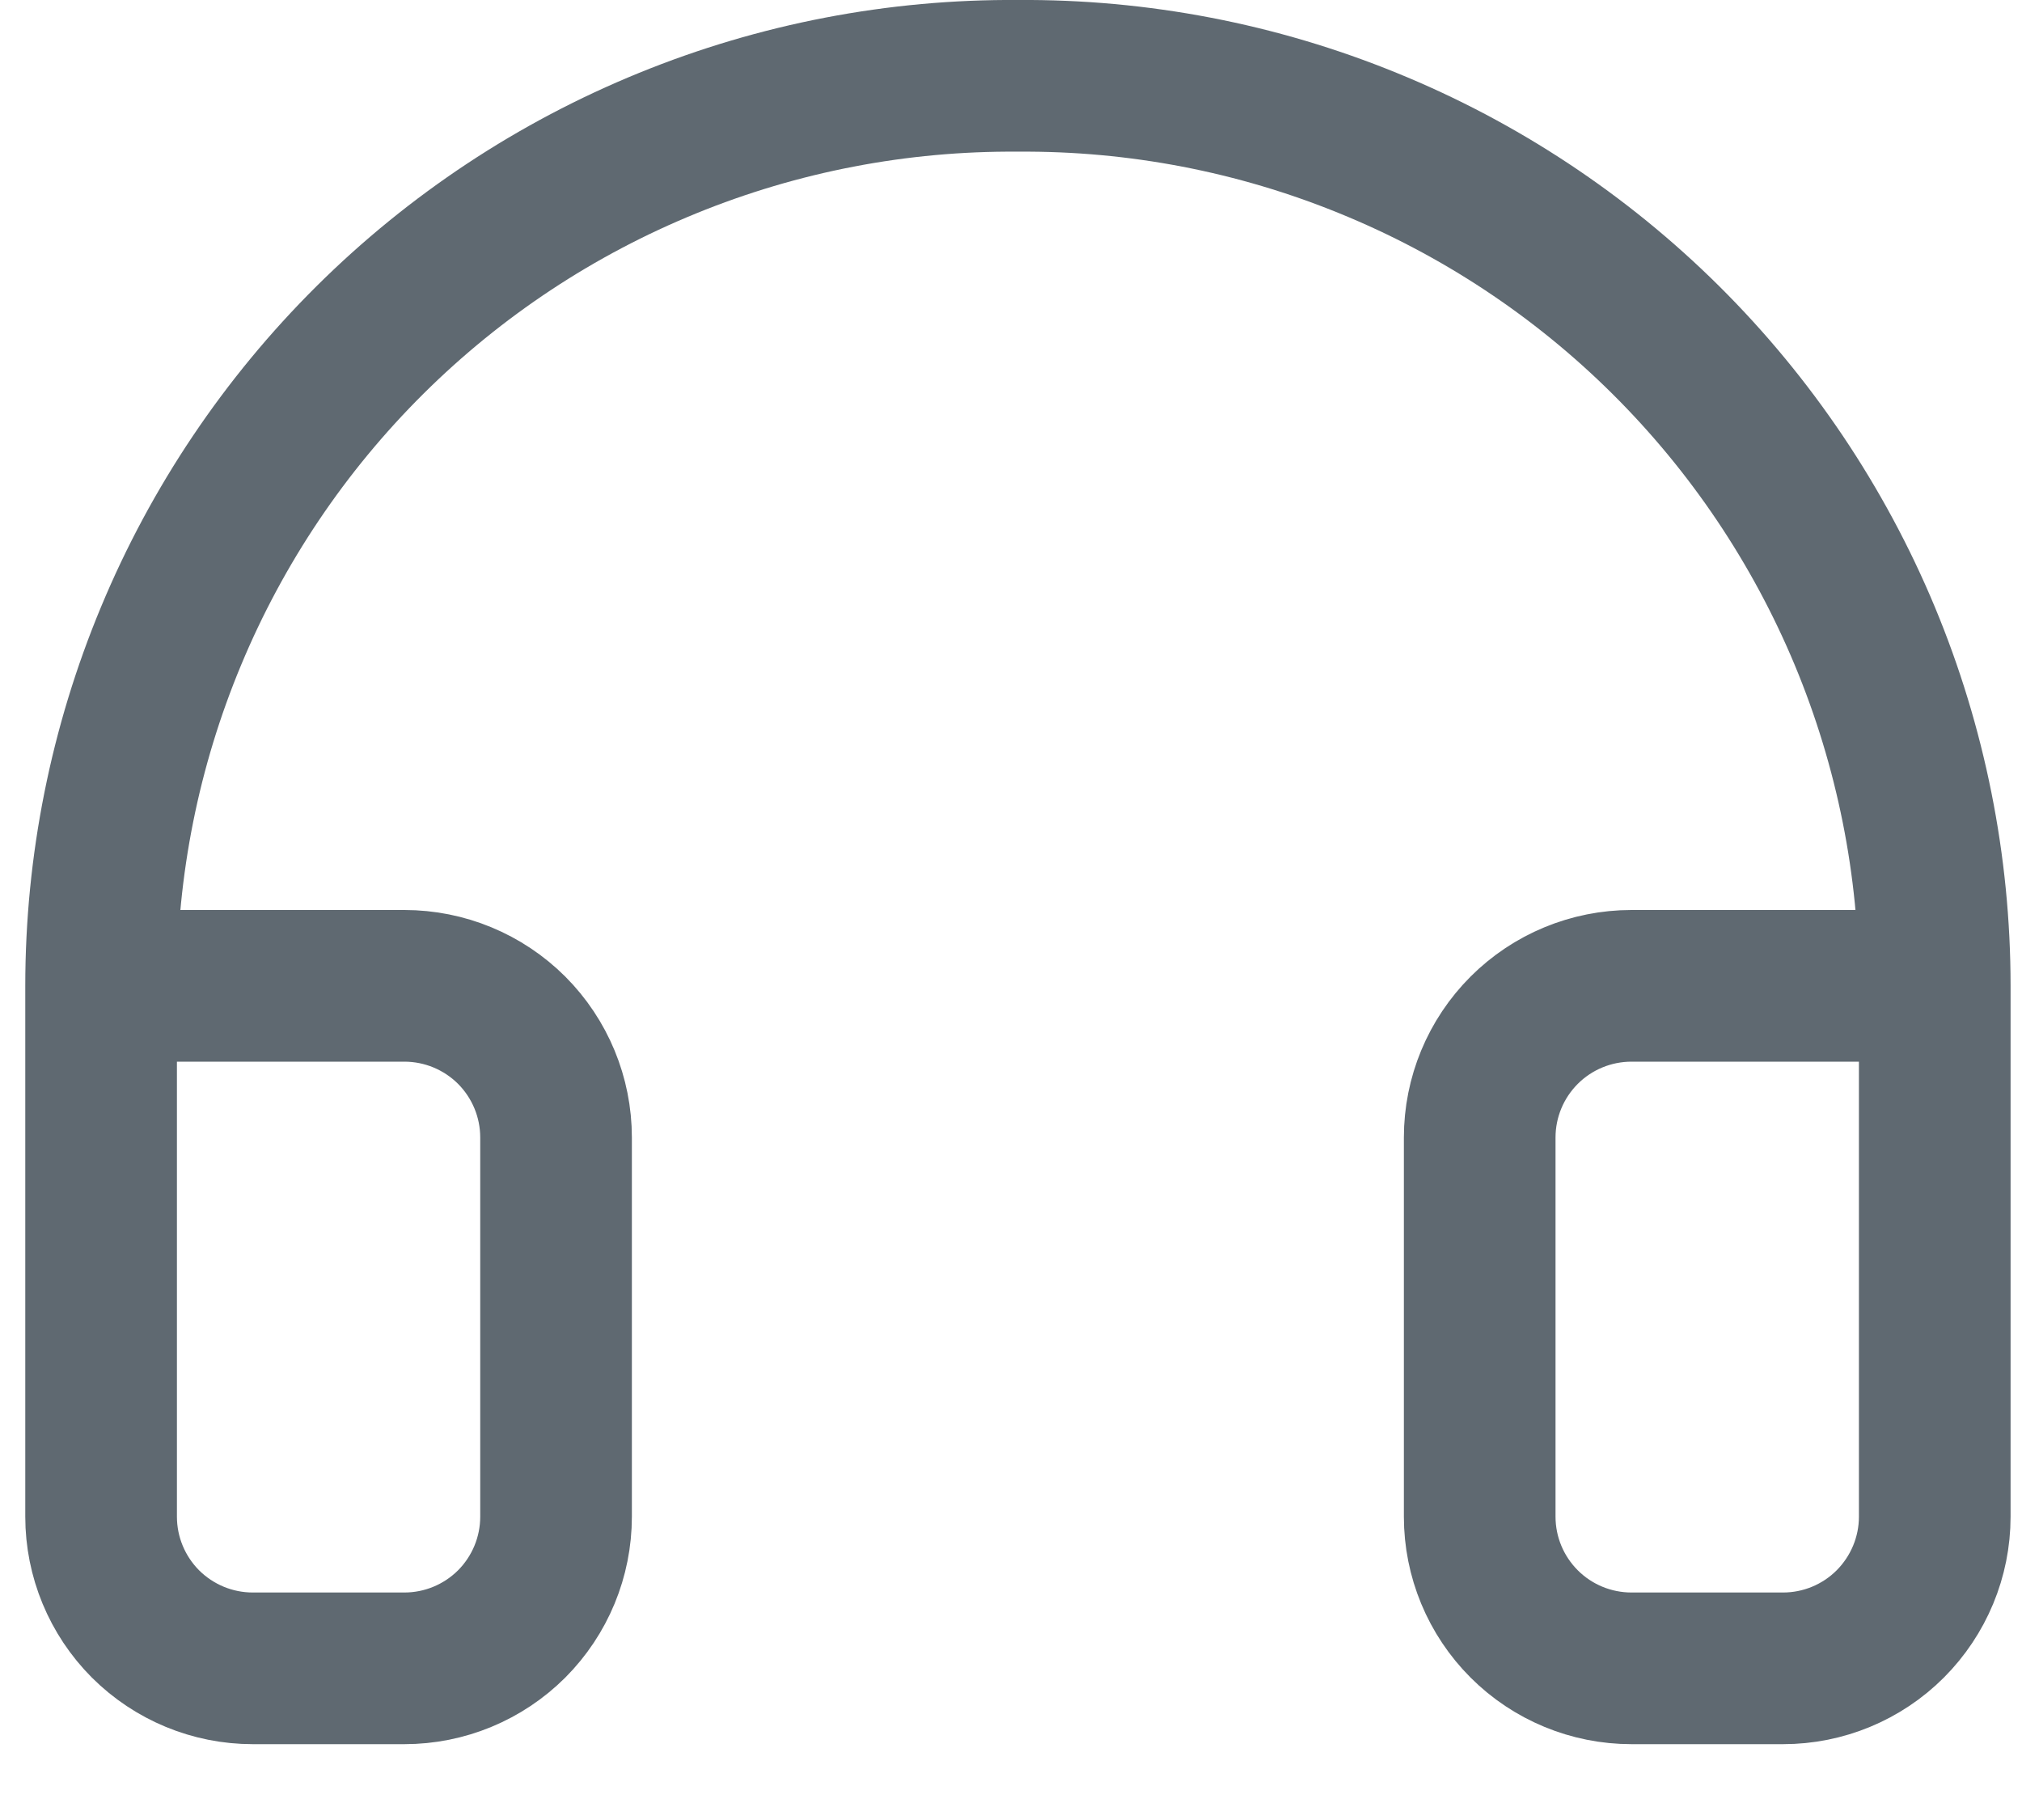 <svg width="20" height="18" viewBox="0 0 20 18" fill="none" xmlns="http://www.w3.org/2000/svg">
<path d="M19.137 9.75H16.137C15.739 9.75 15.357 9.908 15.076 10.189C14.794 10.471 14.636 10.852 14.636 11.25V15C14.636 15.398 14.794 15.779 15.076 16.061C15.357 16.342 15.739 16.5 16.137 16.5H17.637C18.034 16.5 18.416 16.342 18.697 16.061C18.978 15.779 19.137 15.398 19.137 15V9.75ZM19.137 9.75C19.137 8.562 18.901 7.386 18.445 6.29C17.988 5.194 17.319 4.199 16.476 3.362C15.633 2.525 14.633 1.864 13.533 1.416C12.434 0.967 11.256 0.741 10.068 0.75C8.881 0.741 7.703 0.967 6.603 1.416C5.503 1.864 4.503 2.525 3.66 3.362C2.817 4.199 2.148 5.194 1.692 6.29C1.235 7.386 1 8.562 1 9.75V15C1 15.398 1.158 15.779 1.439 16.061C1.721 16.342 2.102 16.5 2.5 16.5H4C4.398 16.5 4.779 16.342 5.061 16.061C5.342 15.779 5.5 15.398 5.5 15V11.25C5.5 10.852 5.342 10.471 5.061 10.189C4.779 9.908 4.398 9.75 4 9.75H1" stroke="#5F6971" stroke-width="1.5" stroke-linecap="round" stroke-linejoin="round"/>
</svg>
